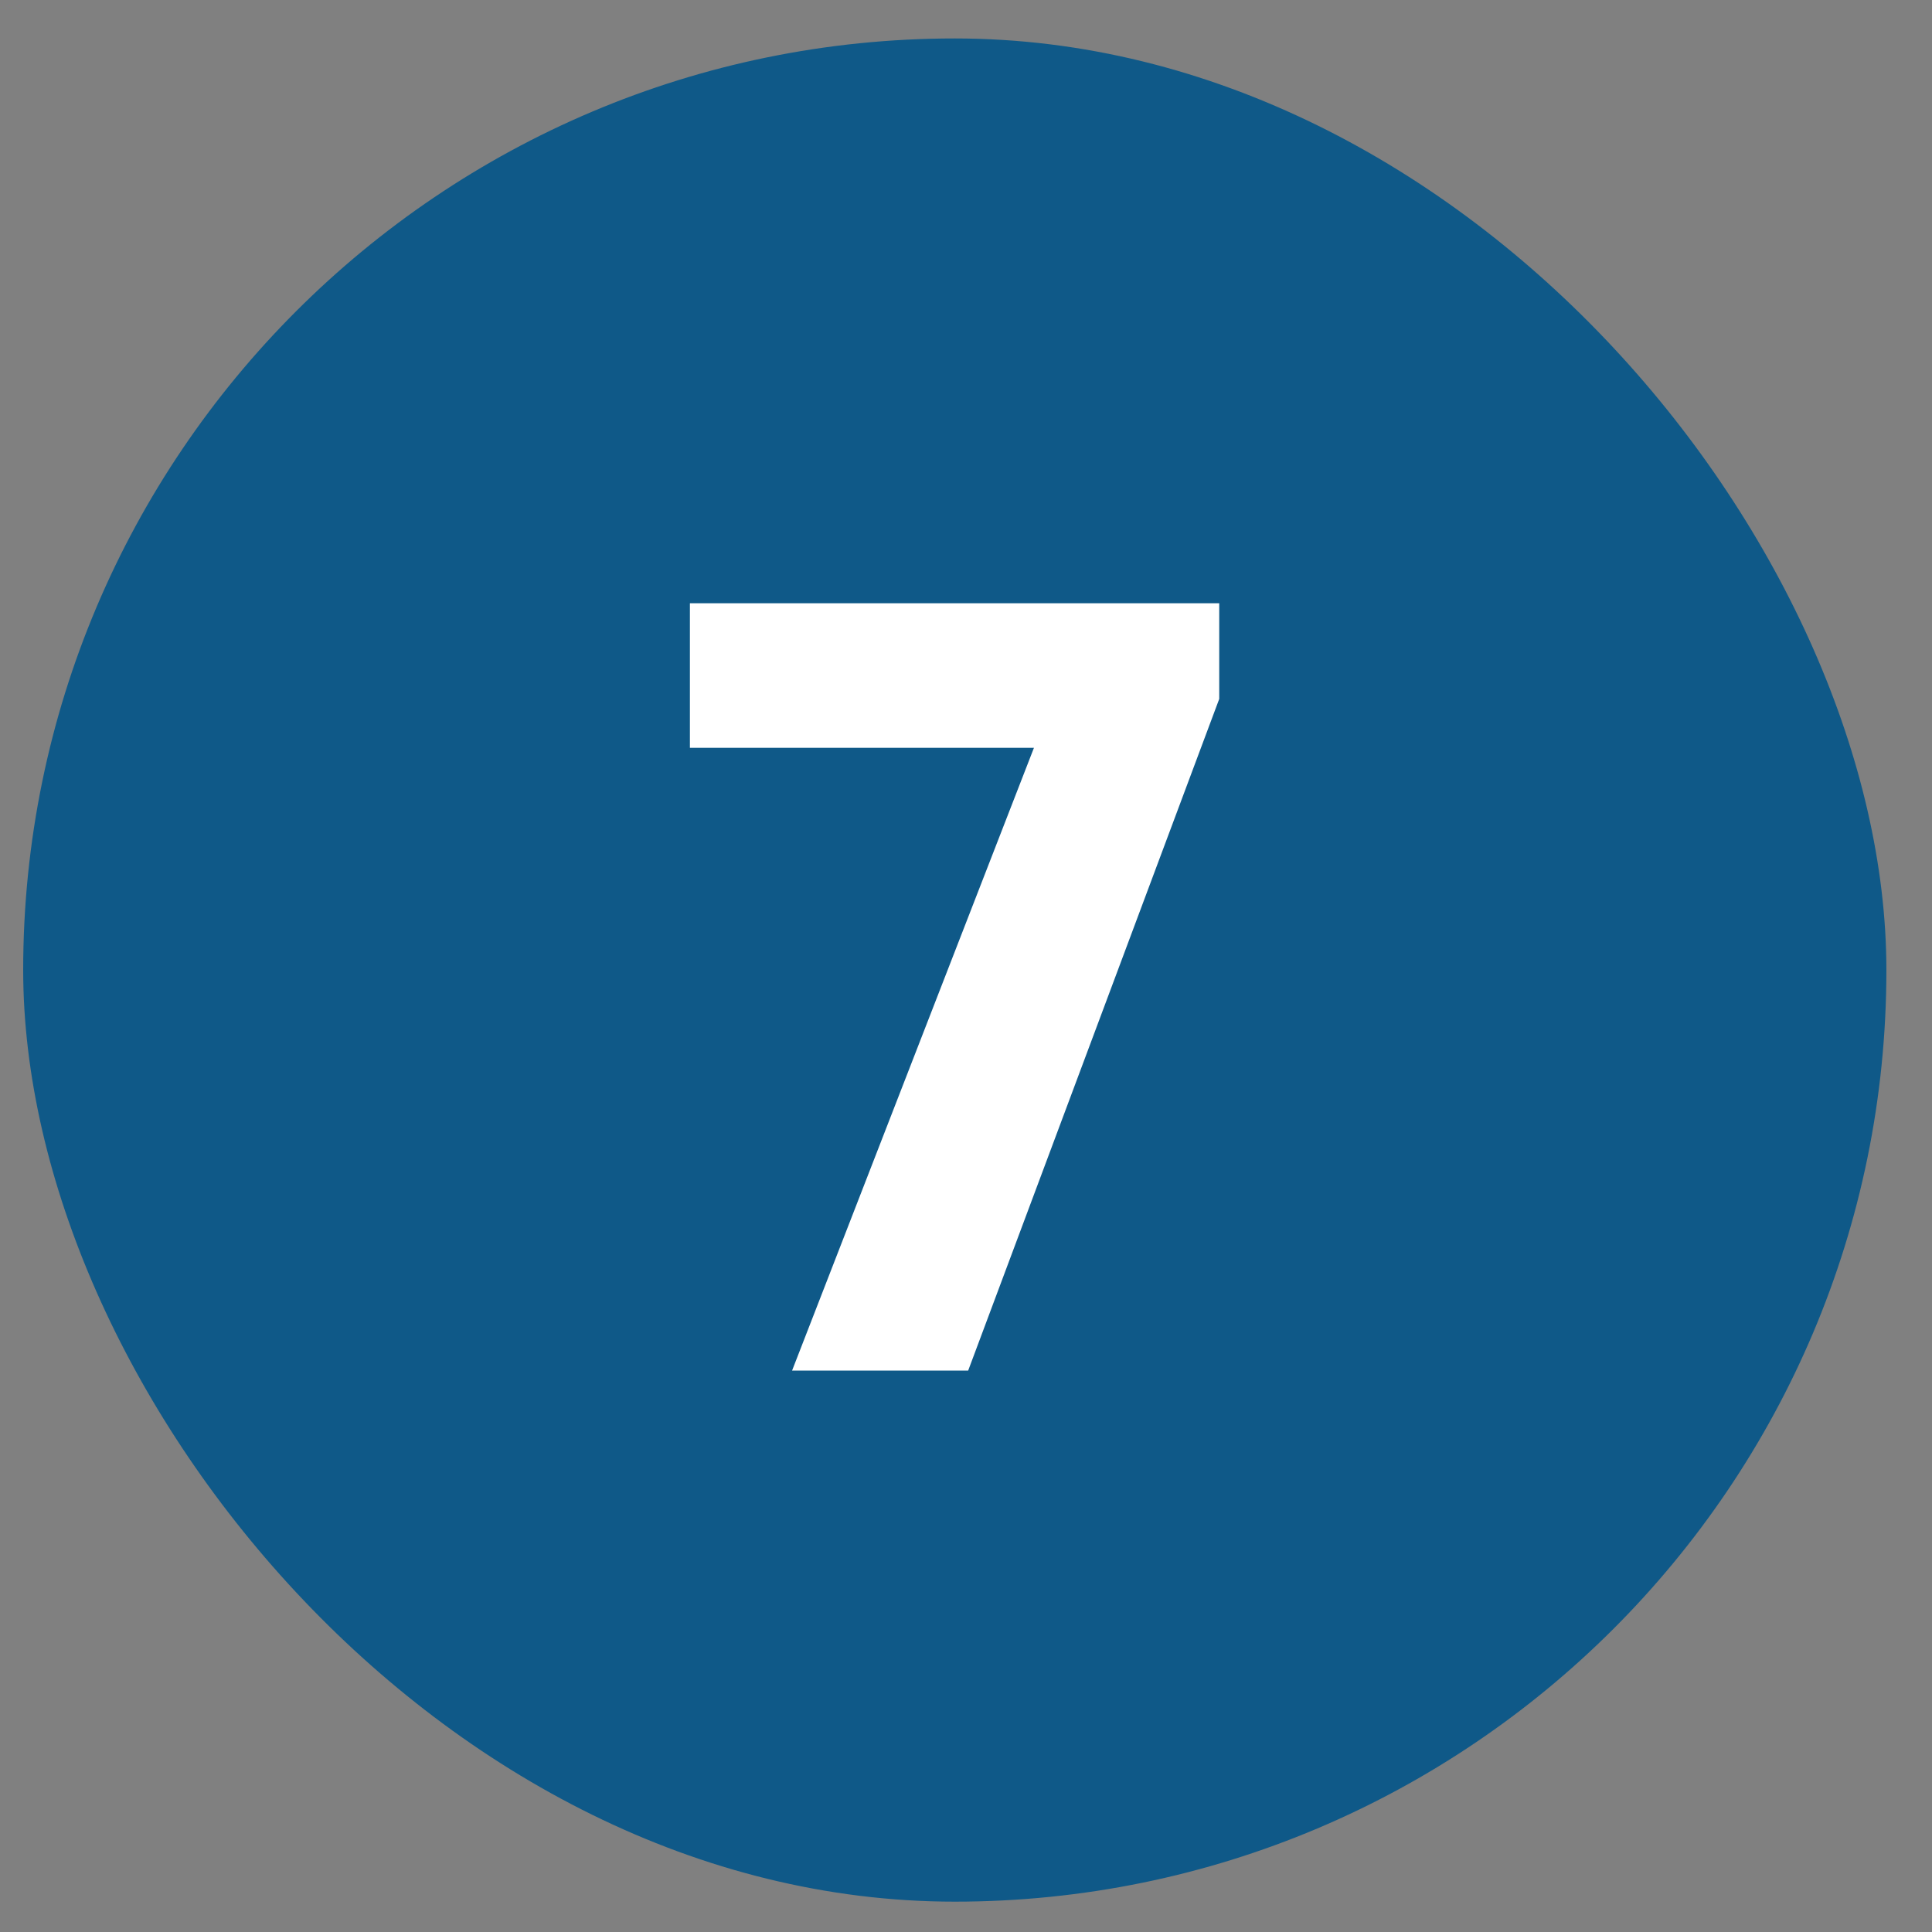 <svg width="41" height="41" viewBox="0 0 41 41" fill="none" xmlns="http://www.w3.org/2000/svg">
<rect x="0" y="0" width="41" height="41" fill="#808080" stroke="none"/>
<rect x="0.492" y="0.816" width="39.54" height="39.54" rx="19.77" fill="#0F5988"/>
<path d="M16.809 29.086L22.345 14.832H25.874L20.546 29.086H16.809ZM14.641 15.87V12.802H25.874V14.832L24.675 15.87H14.641Z" fill="white"/>
</svg>
